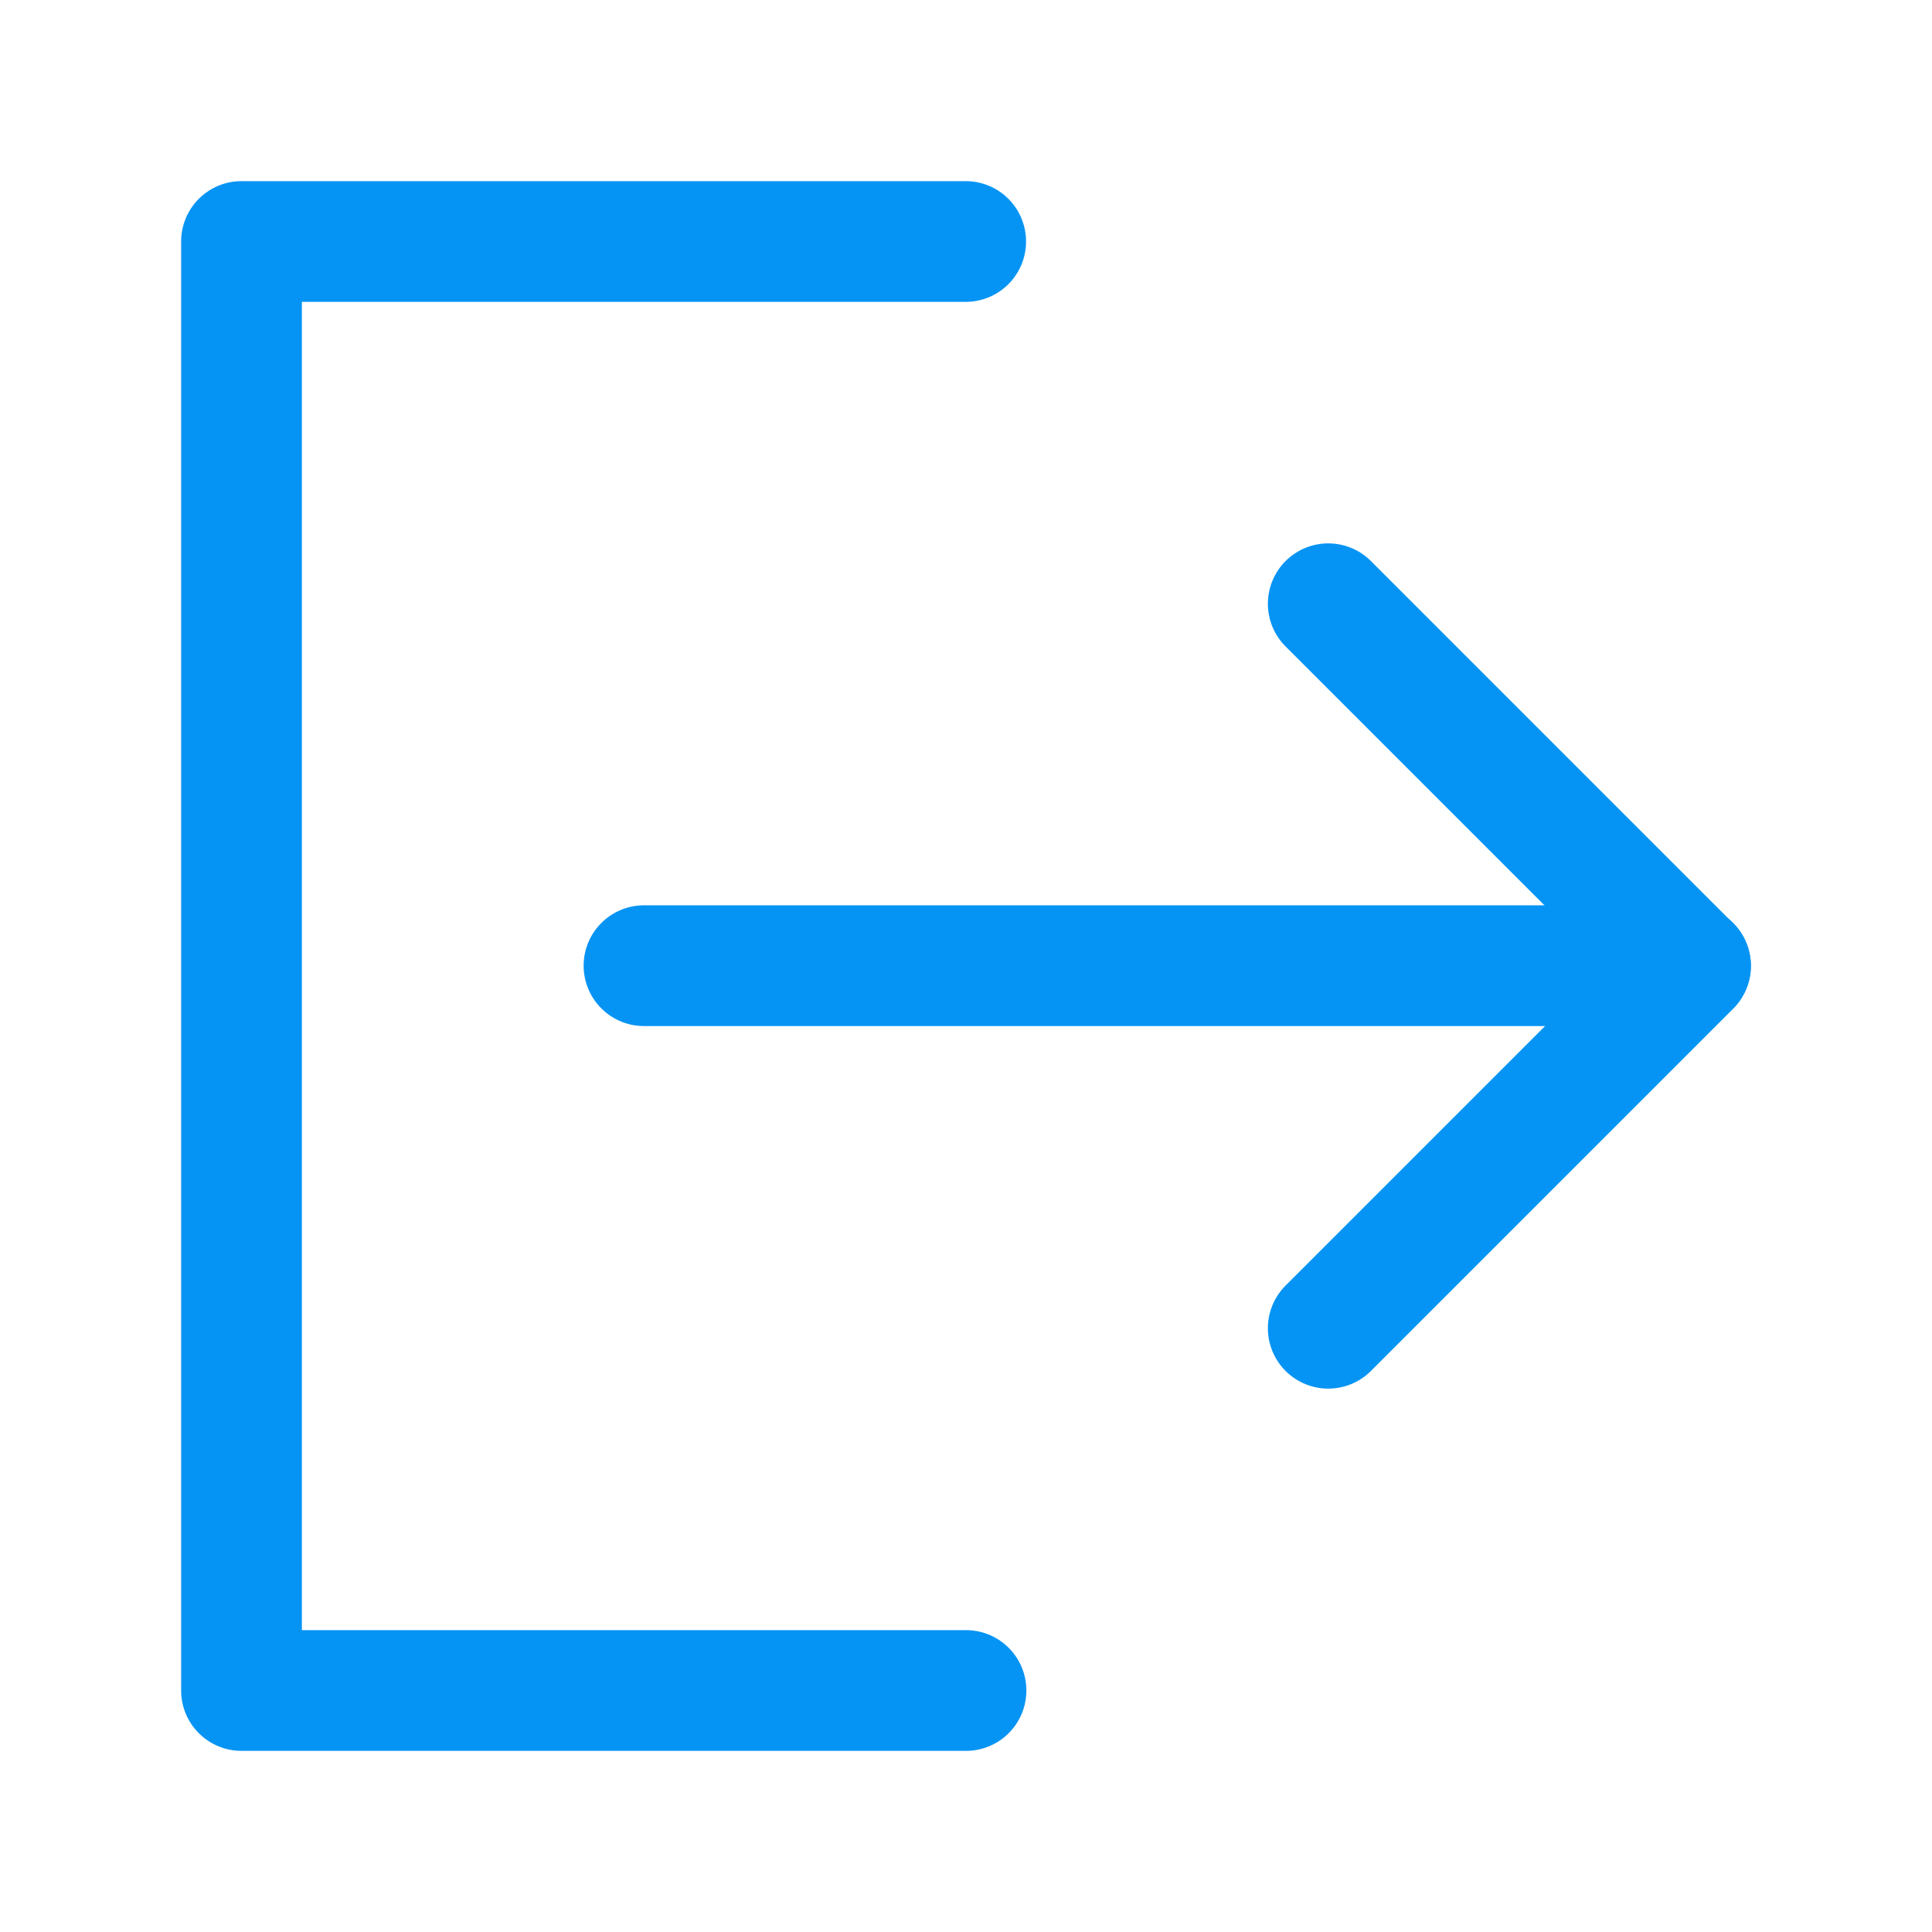 <?xml version="1.0" encoding="UTF-8"?><svg width="18" height="18" viewBox="0 0 48 48" fill="none" xmlns="http://www.w3.org/2000/svg"><path d="M23.992 6H6V42H24" stroke="#0694f4" stroke-width="3" stroke-linecap="round" stroke-linejoin="round"/><path d="M33 33L42 24L33 15" stroke="#0694f4" stroke-width="3" stroke-linecap="round" stroke-linejoin="round"/><path d="M16 23.992H42" stroke="#0694f4" stroke-width="3" stroke-linecap="round" stroke-linejoin="round"/></svg>